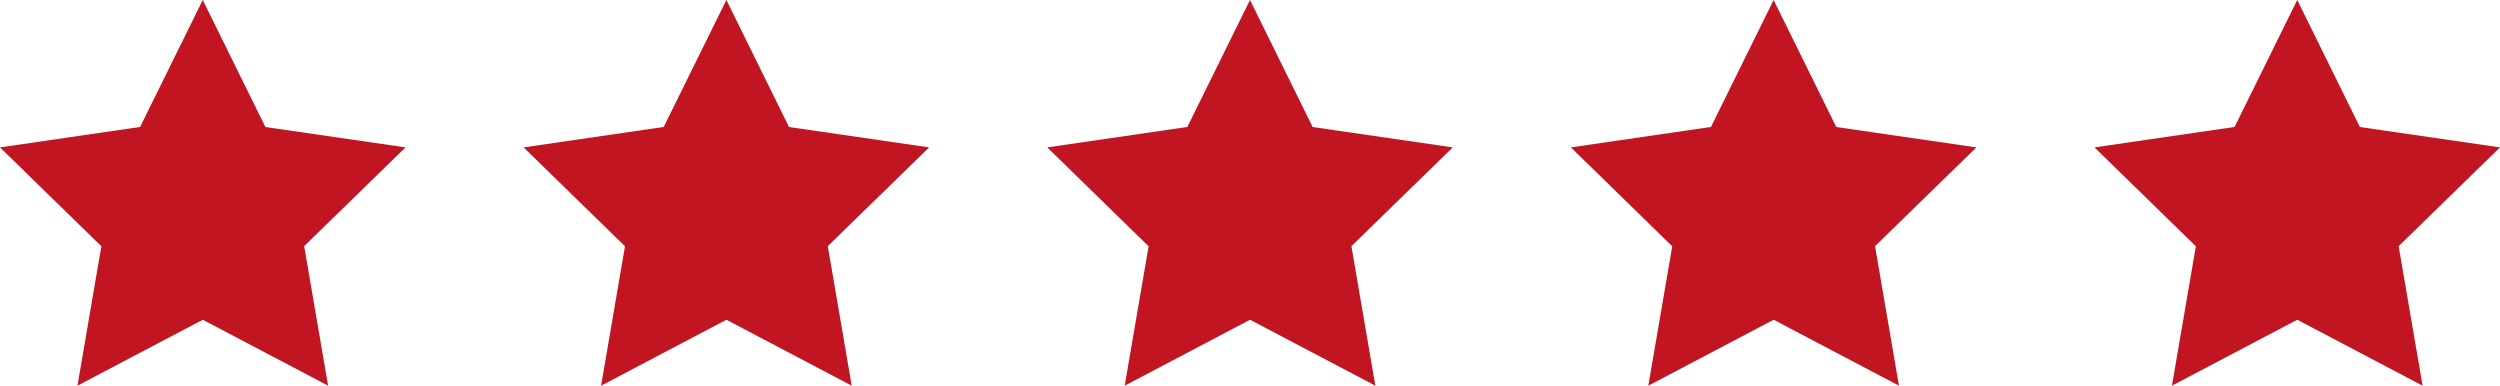 <svg xmlns="http://www.w3.org/2000/svg" width="128.91" height="19.887" viewBox="0 0 128.91 19.887">
  <g id="Group_168" data-name="Group 168" transform="translate(-793 -181.324)">
    <path id="Path_394" data-name="Path 394" d="M10.455,0,7.224,6.546,0,7.6l5.227,5.1L3.994,19.887l6.462-3.4,6.462,3.4-1.234-7.195L20.91,7.6l-7.224-1.05Z" transform="translate(793 181.324)" fill="#c21522"/>
    <path id="Path_397" data-name="Path 397" d="M10.455,0,7.224,6.546,0,7.6l5.227,5.1L3.994,19.887l6.462-3.4,6.462,3.4-1.234-7.195L20.91,7.6l-7.224-1.05Z" transform="translate(847 181.324)" fill="#c21522"/>
    <path id="Path_395" data-name="Path 395" d="M10.455,0,7.224,6.546,0,7.6l5.227,5.1L3.994,19.887l6.462-3.4,6.462,3.4-1.234-7.195L20.91,7.6l-7.224-1.05Z" transform="translate(820 181.324)" fill="#c21522"/>
    <path id="Path_396" data-name="Path 396" d="M10.455,0,7.224,6.546,0,7.6l5.227,5.1L3.994,19.887l6.462-3.4,6.462,3.4-1.234-7.195L20.91,7.6l-7.224-1.05Z" transform="translate(874 181.324)" fill="#c21522"/>
    <path id="Path_398" data-name="Path 398" d="M10.455,0,7.224,6.546,0,7.6l5.227,5.1L3.994,19.887l6.462-3.4,6.462,3.4-1.234-7.195L20.91,7.6l-7.224-1.05Z" transform="translate(901 181.324)" fill="#c21522"/>
  </g>
</svg>
